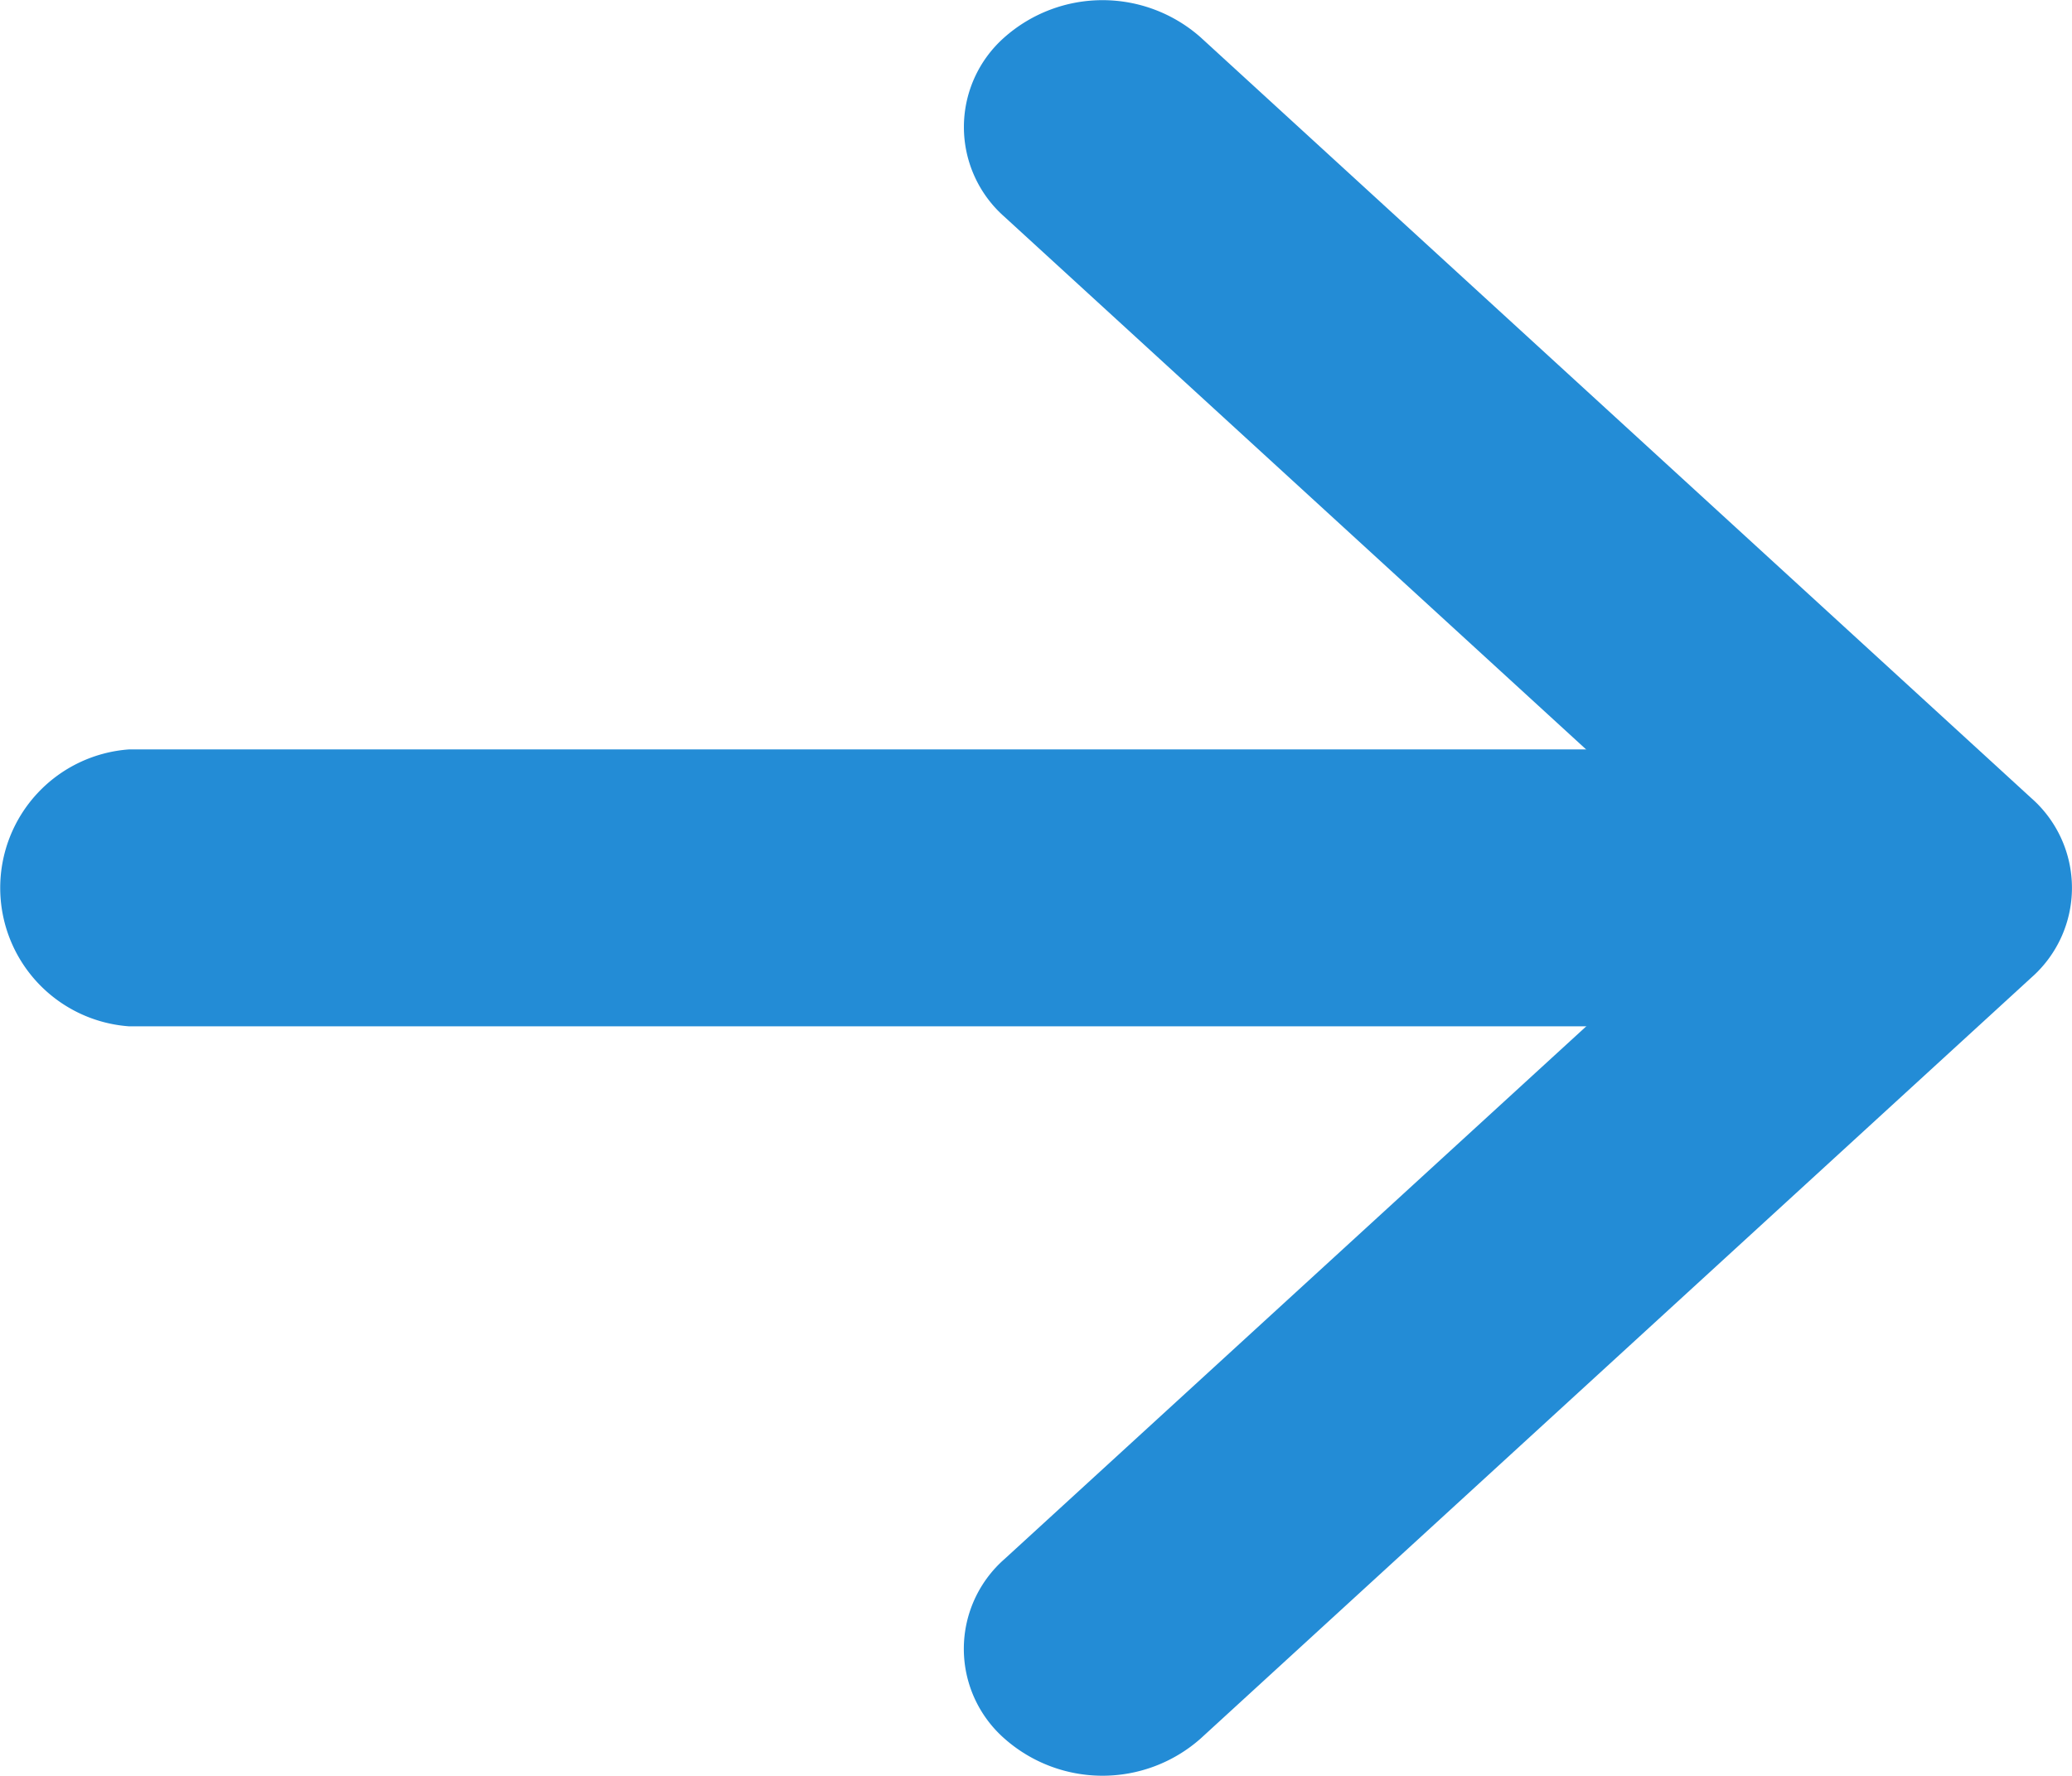 <svg xmlns="http://www.w3.org/2000/svg" width="14" height="12" viewBox="0 0 14 12">
  <g id="arrow-left-short" transform="translate(22.998 22.123) rotate(180)">
    <path id="パス_31" data-name="パス 31" d="M16.211,10.375a.807.807,0,0,1,0,1.213l-4.952,4.535,4.952,4.535a.808.808,0,0,1,0,1.213,1,1,0,0,1-1.325,0L9.273,16.73a.807.807,0,0,1,0-1.213l5.613-5.142a1,1,0,0,1,1.325,0Z" transform="translate(0)" fill="#238cd6" fill-rule="evenodd"/>
    <path id="パス_32" data-name="パス 32" d="M10.125,17.81A.9.9,0,0,1,11,16.875H22.317a.938.938,0,0,1,0,1.871H11A.9.9,0,0,1,10.125,17.81Z" transform="translate(-0.19 -1.687)" fill="#238cd6" fill-rule="evenodd"/>
  </g>
</svg>
